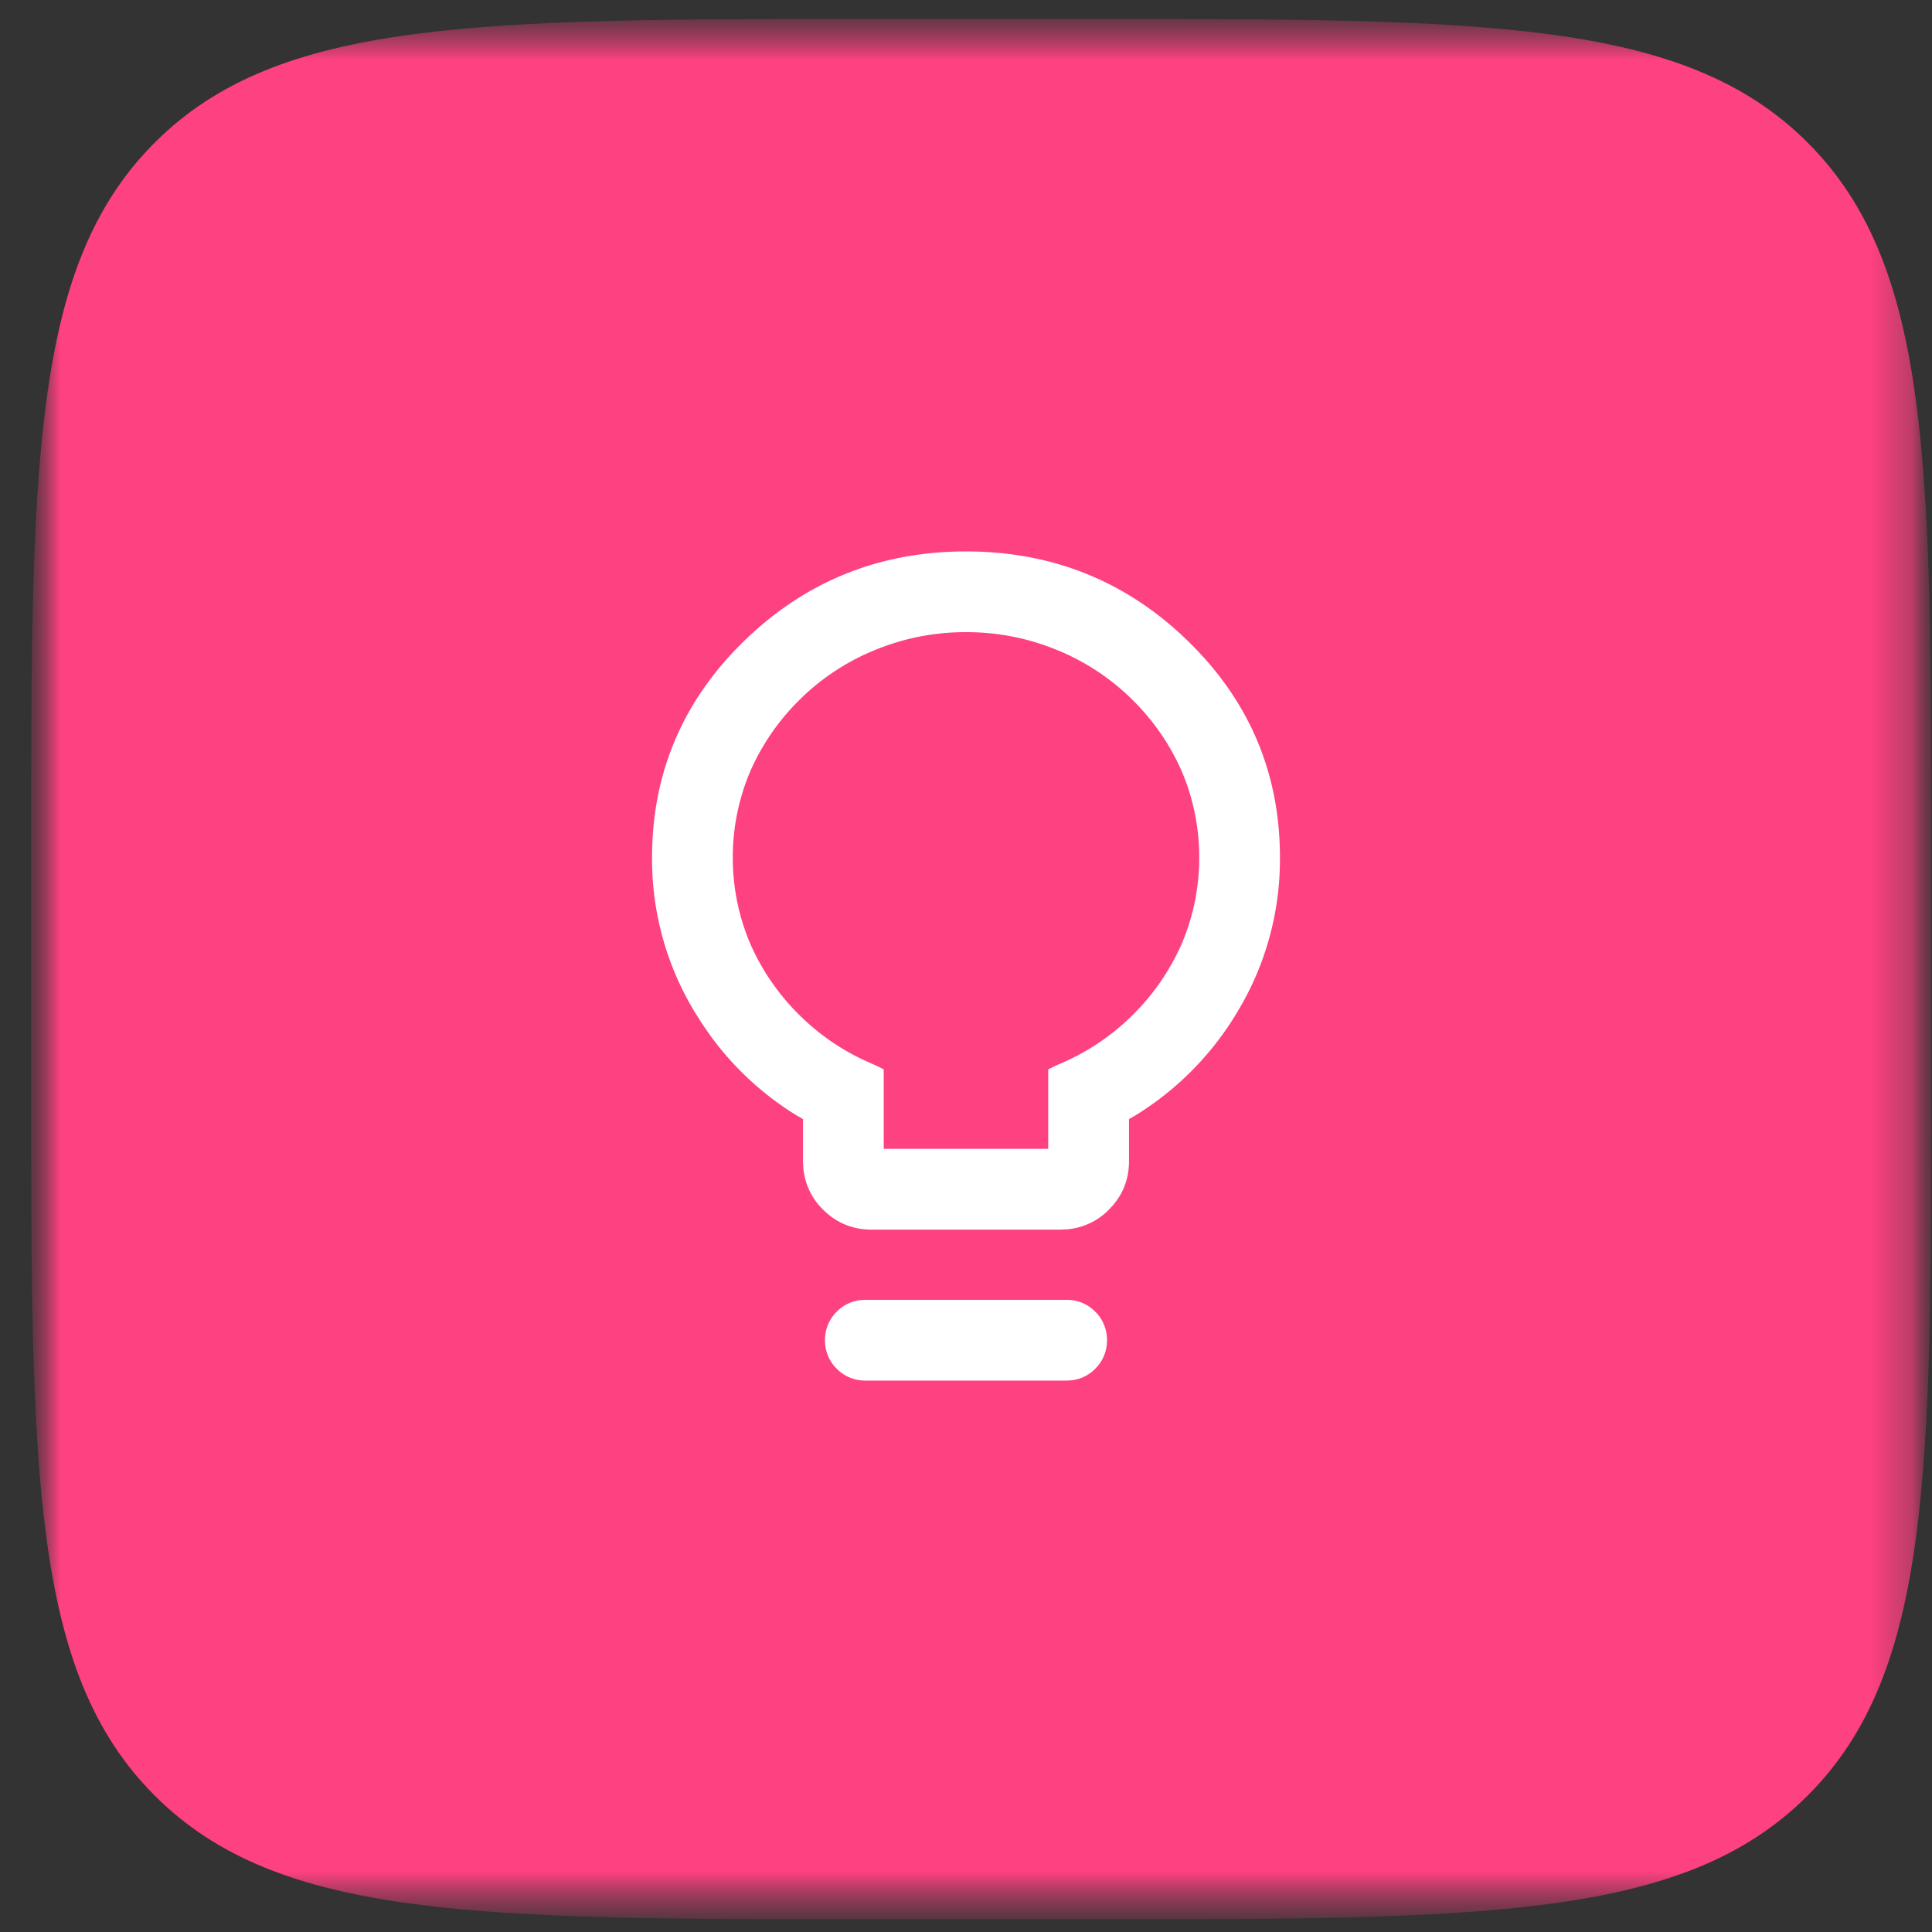 <svg width="48" height="48" viewBox="0 0 48 48" fill="none" xmlns="http://www.w3.org/2000/svg">
    <rect x="0" y="0" width="48" height="48" fill="#333333" stroke="none"/>
    <g clip-path="url(#iyxt8bd24a)">
        <mask id="6zgia0f9jb" style="mask-type:luminance" maskUnits="userSpaceOnUse" x="0" y="0" width="48" height="48">
            <path d="M47.82.471H.77v47.052h47.05V.47z" fill="#fff"/>
        </mask>
        <g mask="url(#6zgia0f9jb)">
            <mask id="z6yh7hxf7c" style="mask-type:luminance" maskUnits="userSpaceOnUse" x="0" y="0" width="48" height="48">
                <path d="M47.82.471H.77v47.052h47.05V.47z" fill="#fff"/>
            </mask>
            <g mask="url(#z6yh7hxf7c)">
                <path d="M.77 21.455c0-9.892 0-14.838 3.073-17.91C6.915.47 11.86.47 21.753.47H27c9.892 0 14.838 0 17.91 3.073 3.074 3.073 3.074 8.02 3.074 17.911v5.246c0 9.892 0 14.838-3.073 17.91-3.073 3.074-8.02 3.074-17.91 3.074h-5.247c-9.892 0-14.838 0-17.91-3.073C.77 41.539.77 36.592.77 26.7v-5.246z" fill="#FE4181"/>
                <path fill-rule="evenodd" clip-rule="evenodd" d="M26.5 32.294c.275 0 .517.1.71.293a.978.978 0 0 1 .293.71c0 .275-.1.517-.293.71a.972.972 0 0 1-.575.285l-.135.008h-5a.978.978 0 0 1-.71-.293.978.978 0 0 1-.293-.71c0-.275.1-.517.293-.71a.972.972 0 0 1 .576-.285l.134-.008h5zM24 13.7c2.148 0 3.991.743 5.512 2.224 1.523 1.482 2.288 3.281 2.288 5.38a7.315 7.315 0 0 1-1.058 3.837 7.545 7.545 0 0 1-2.553 2.583l-.139.08v1.04c0 .352-.094.67-.28.946l-.102.135-.116.127a1.645 1.645 0 0 1-1.035.49l-.173.008h-4.688c-.47 0-.878-.168-1.208-.498a1.645 1.645 0 0 1-.49-1.035l-.008-.173v-1.04l-.139-.08a7.505 7.505 0 0 1-2.158-1.988l-.213-.308-.181-.287a7.315 7.315 0 0 1-1.059-3.836c0-2.1.766-3.9 2.288-5.381C20.01 14.444 21.852 13.7 24 13.7zm0 2.006a5.87 5.87 0 0 0-2.269.447 5.705 5.705 0 0 0-1.838 1.206 5.712 5.712 0 0 0-1.242 1.779 5.442 5.442 0 0 0-.445 2.167c0 .753.148 1.475.443 2.163a5.718 5.718 0 0 0 1.244 1.782c.457.446.971.805 1.559 1.083l.339.152.165.083v1.975h4.087v-1.975l.226-.111a5.708 5.708 0 0 0 1.838-1.207 5.713 5.713 0 0 0 1.242-1.778 5.444 5.444 0 0 0 .445-2.167 5.44 5.44 0 0 0-.443-2.164 5.717 5.717 0 0 0-1.244-1.782 5.708 5.708 0 0 0-1.839-1.207A5.87 5.87 0 0 0 24 15.706z" fill="#fff"/>
            </g>
        </g>
    </g>
    <defs>
        <clipPath id="iyxt8bd24a">
            <path fill="#fff" d="M0 0h48v48H0z"/>
        </clipPath>
    </defs>
</svg>
